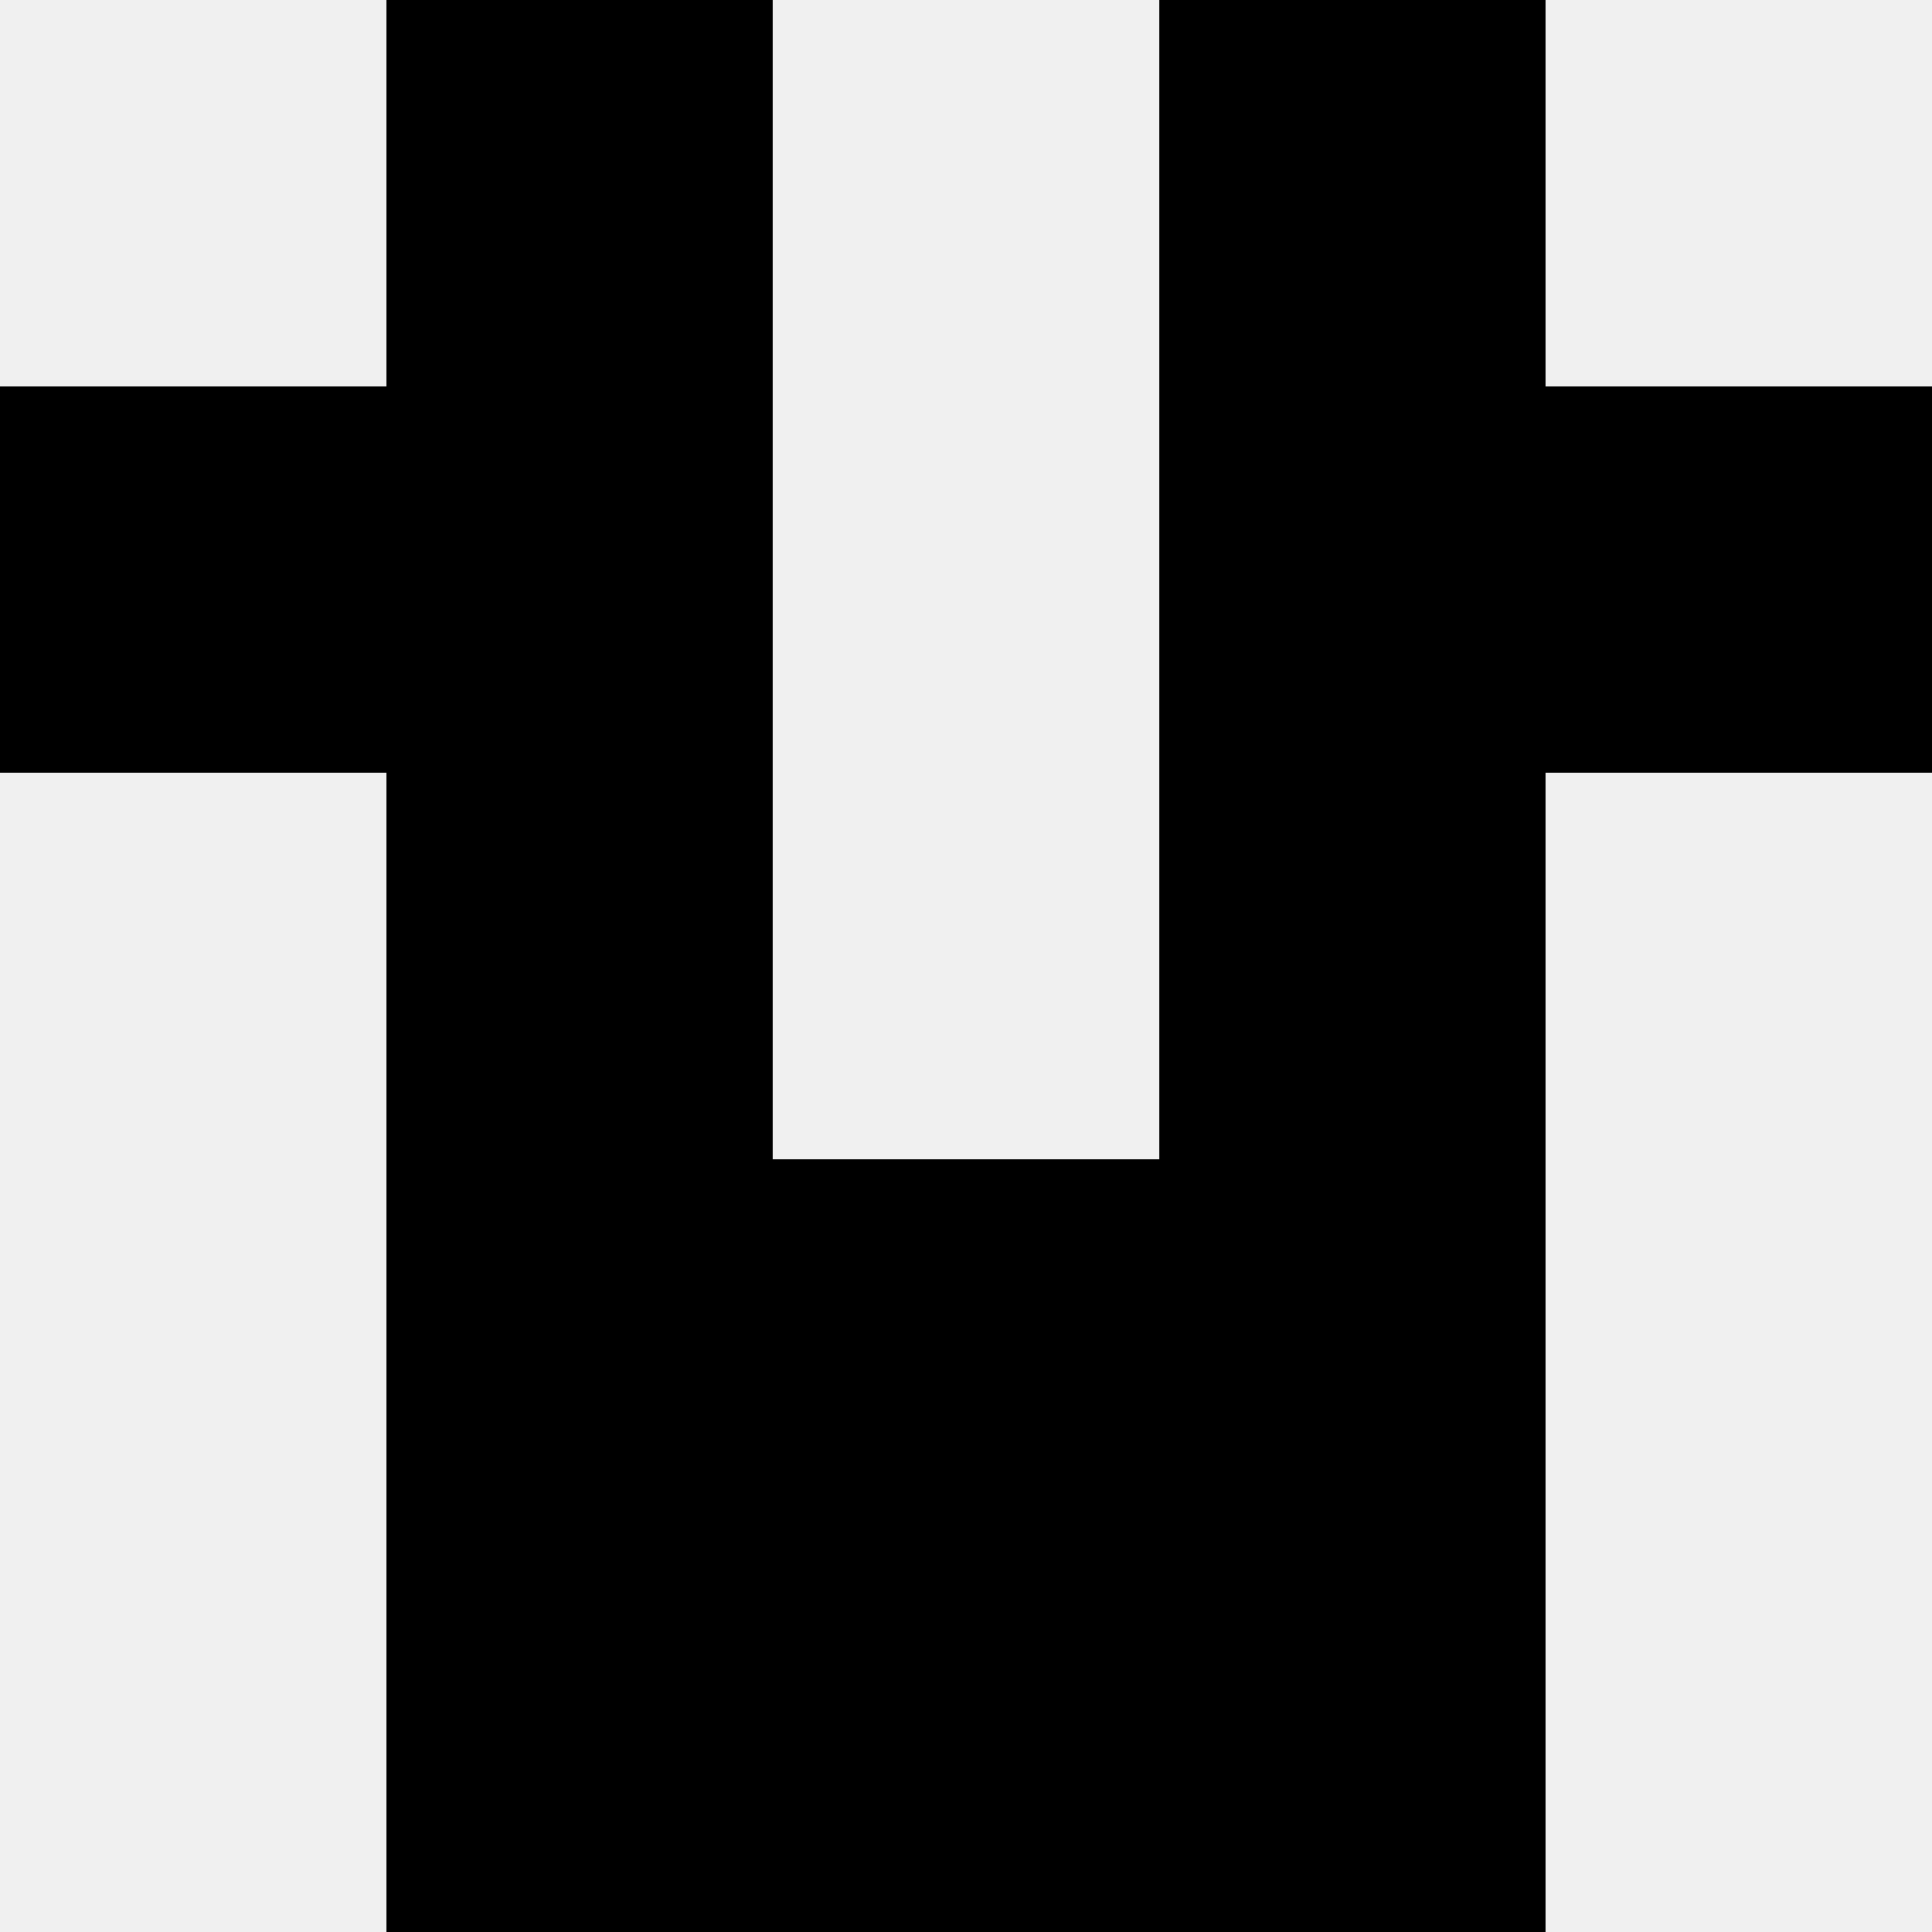 <svg width='80' height='80' xmlns='http://www.w3.org/2000/svg'><rect width='100%' height='100%' fill='#f0f0f0'/><rect x='16' y='0' width='16' height='16' fill='hsl(248, 70%, 50%)' /><rect x='48' y='0' width='16' height='16' fill='hsl(248, 70%, 50%)' /><rect x='0' y='16' width='16' height='16' fill='hsl(248, 70%, 50%)' /><rect x='64' y='16' width='16' height='16' fill='hsl(248, 70%, 50%)' /><rect x='16' y='16' width='16' height='16' fill='hsl(248, 70%, 50%)' /><rect x='48' y='16' width='16' height='16' fill='hsl(248, 70%, 50%)' /><rect x='16' y='32' width='16' height='16' fill='hsl(248, 70%, 50%)' /><rect x='48' y='32' width='16' height='16' fill='hsl(248, 70%, 50%)' /><rect x='16' y='48' width='16' height='16' fill='hsl(248, 70%, 50%)' /><rect x='48' y='48' width='16' height='16' fill='hsl(248, 70%, 50%)' /><rect x='32' y='48' width='16' height='16' fill='hsl(248, 70%, 50%)' /><rect x='32' y='48' width='16' height='16' fill='hsl(248, 70%, 50%)' /><rect x='16' y='64' width='16' height='16' fill='hsl(248, 70%, 50%)' /><rect x='48' y='64' width='16' height='16' fill='hsl(248, 70%, 50%)' /><rect x='32' y='64' width='16' height='16' fill='hsl(248, 70%, 50%)' /><rect x='32' y='64' width='16' height='16' fill='hsl(248, 70%, 50%)' /></svg>